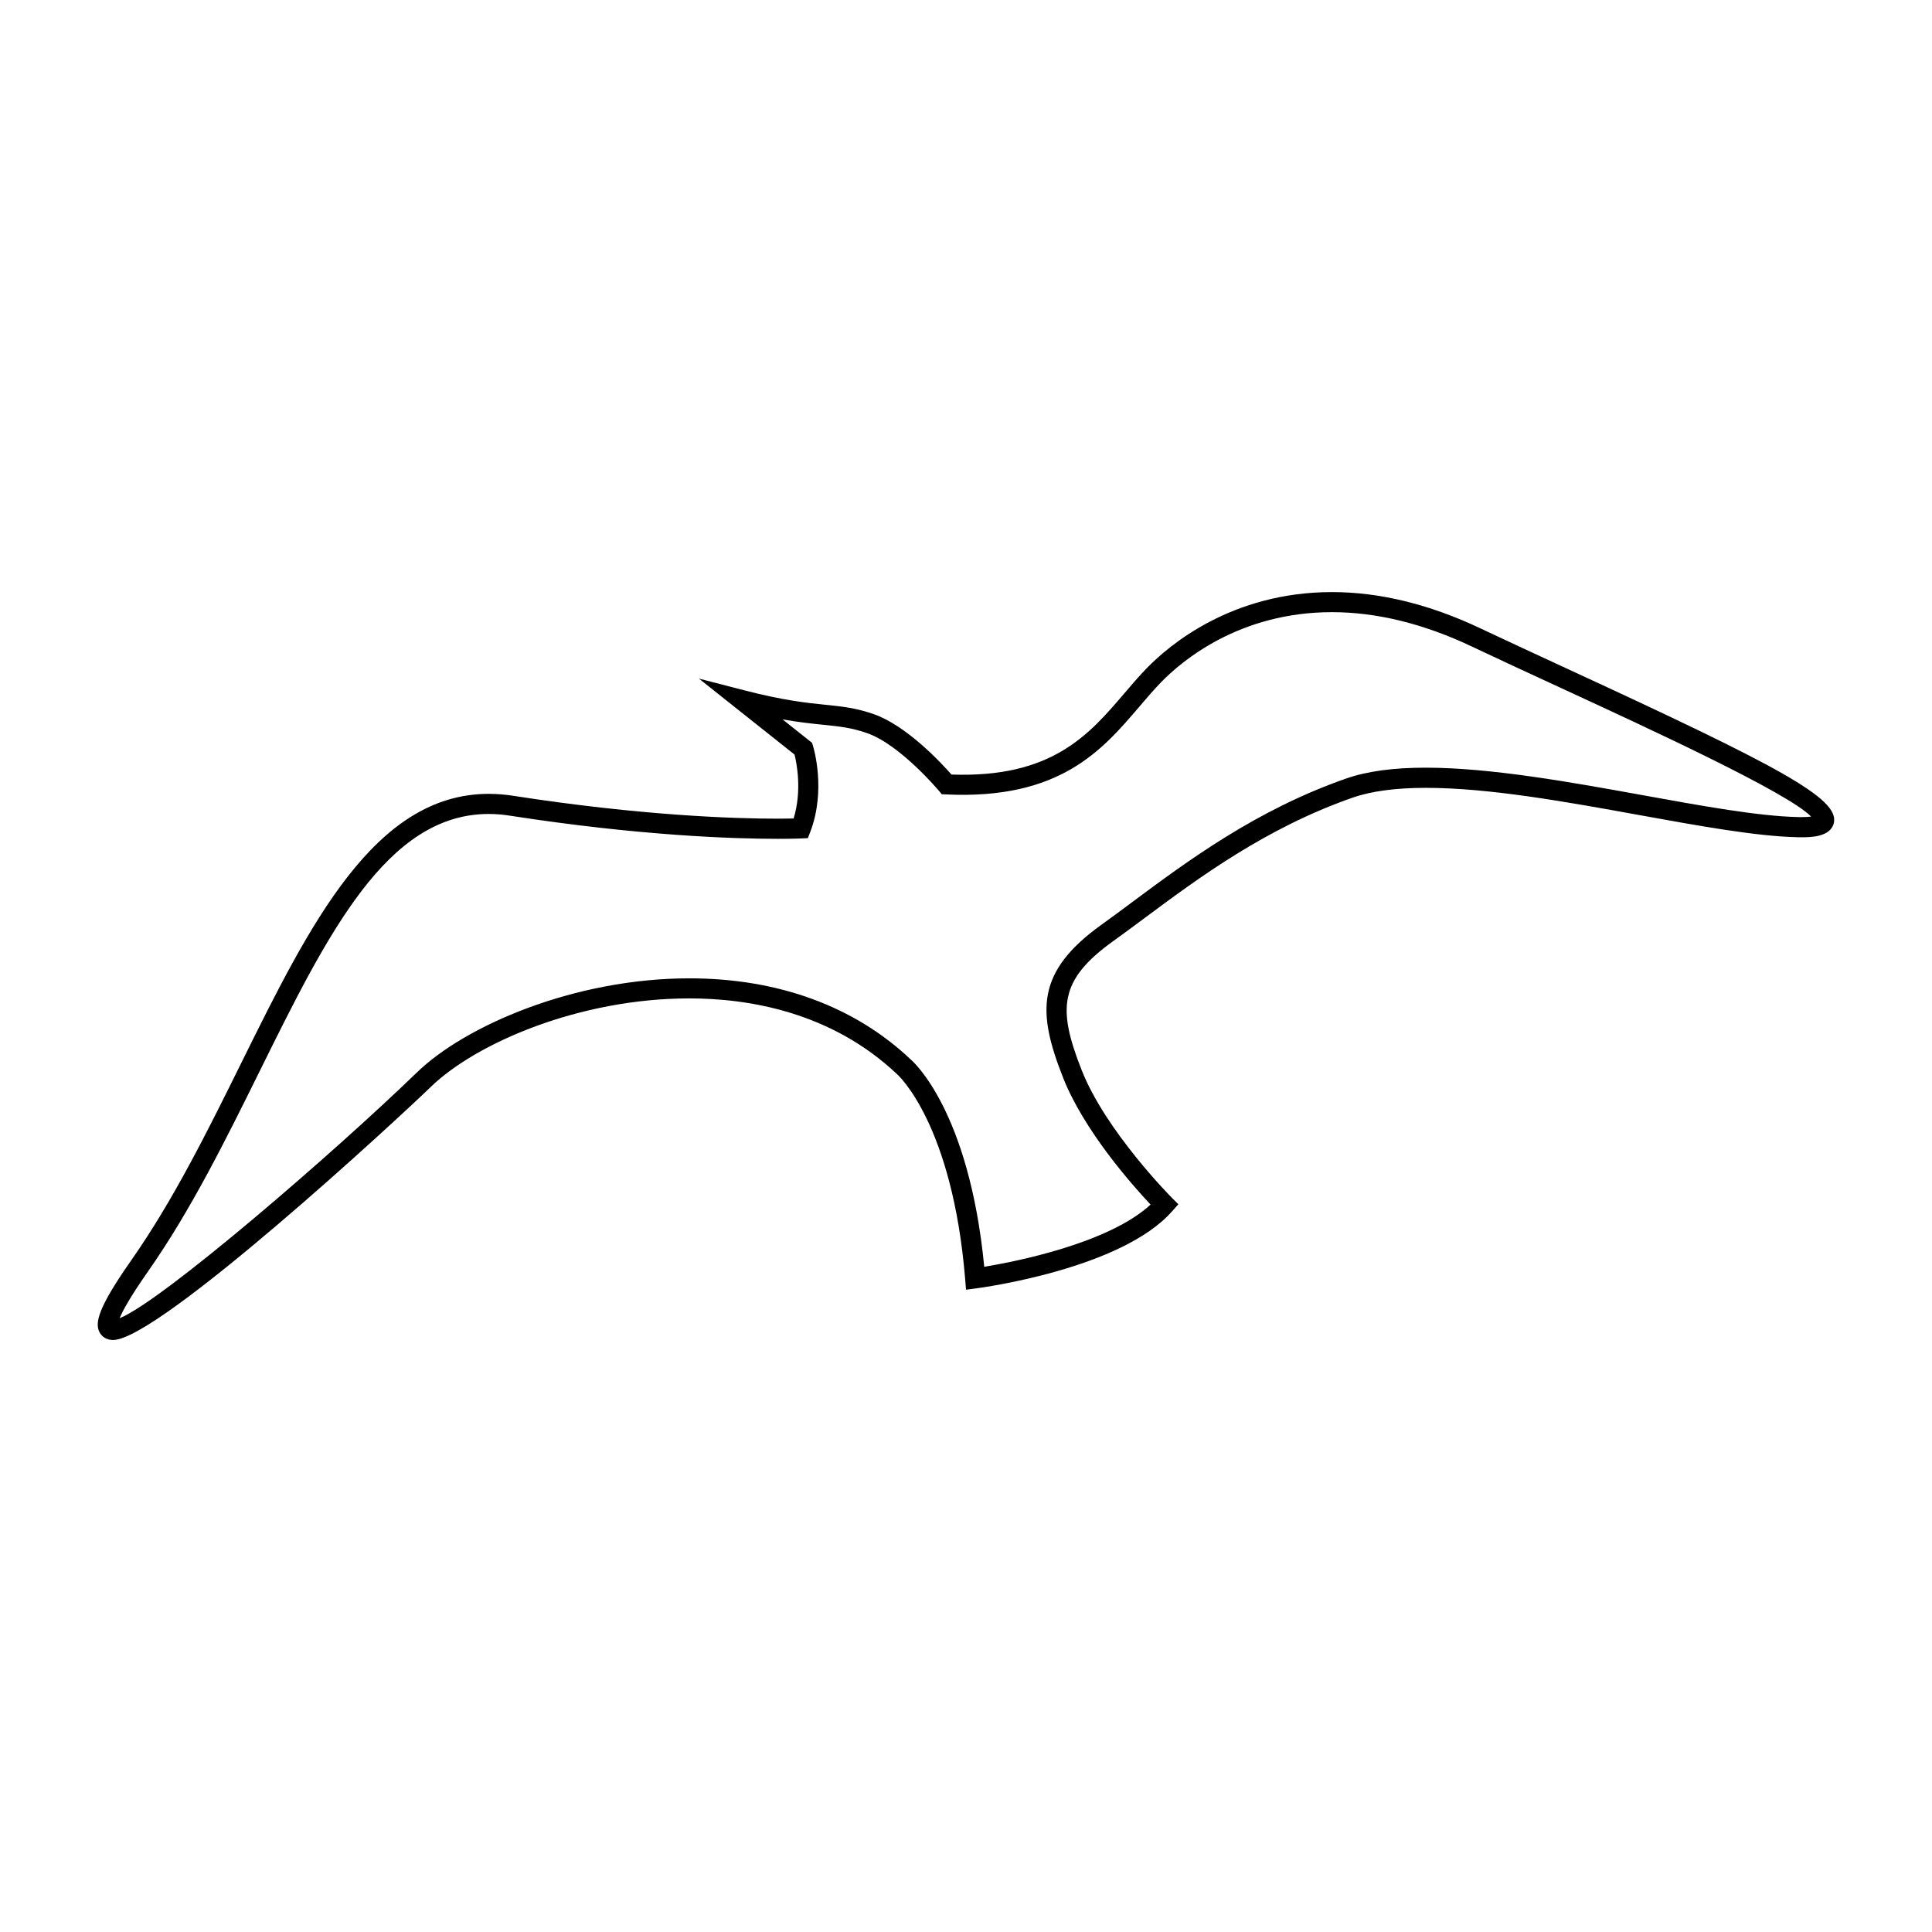 <?xml version="1.0" encoding="UTF-8"?>
<!-- Uploaded to: SVG Repo, www.svgrepo.com, Generator: SVG Repo Mixer Tools -->
<svg fill="#000000" width="800px" height="800px" version="1.1" viewBox="144 144 512 512" xmlns="http://www.w3.org/2000/svg">
 <path d="m173.98 499.11c-1.613 0-2.926-0.746-3.602-2.047-1.305-2.508-0.348-6.59 8.453-19.145 11.148-15.91 20.289-34.391 29.129-52.266 18.133-36.652 35.258-71.273 65.562-71.273 2.121 0 4.309 0.172 6.508 0.516 34.031 5.273 58.574 6.062 70.172 6.062 1.758 0 3.141-0.02 4.117-0.047 2.258-7.402 0.816-14.641 0.246-16.941l-25.355-20.141 12.152 3.141c10.359 2.676 16.473 3.301 21.391 3.805 4.5 0.457 8.055 0.828 12.801 2.481 8.699 3.039 17.887 12.922 20.598 16.008 26.555 0.945 36.379-10.469 45.781-21.488 1.93-2.262 3.926-4.606 6.004-6.734 5.891-6.055 22.461-20.133 49.055-20.133 12.617 0 25.832 3.223 39.273 9.586 7.234 3.422 15.219 7.109 23.387 10.879 55.766 25.734 71.77 34.199 70.344 40.676-0.836 3.836-6.316 3.836-8.652 3.836l-0.992-0.012c-10.891-0.246-25.859-2.961-41.711-5.836-19.668-3.566-40.008-7.25-56.781-7.25-7.941 0-14.461 0.871-19.387 2.594-23.035 8.047-40.848 21.285-55.16 31.926-2.863 2.125-5.602 4.16-8.238 6.051-14.516 10.402-14.816 18.031-8.402 34.277 6.379 16.152 23.664 33.562 23.832 33.738l1.773 1.77-1.648 1.848c-13.383 15.234-50.281 20.223-51.844 20.43l-2.777 0.363-0.227-2.793c-3.391-41.152-17.809-54.105-17.957-54.23-17.574-16.691-39.672-20.176-55.133-20.176-29.105 0-56.508 11.805-68.539 23.461-8.609 8.367-72.125 67.066-84.172 67.066zm0-5.332v2.66zm99.543-134.07c-26.992 0-42.652 31.656-60.781 68.316-8.926 18.047-18.156 36.711-29.543 52.961-4.848 6.918-6.758 10.531-7.496 12.359 11.438-4.621 57.523-44.531 78.746-65.105 12.797-12.41 41.719-24.969 72.246-24.969 23.562 0 43.863 7.453 58.699 21.547 0.527 0.441 15.422 13.469 19.441 54.898 8.258-1.367 32.926-6.191 44.078-16.488-4.793-5.094-17.613-19.512-23.195-33.656-6.918-17.531-7.152-28.078 10.254-40.566 2.621-1.875 5.332-3.891 8.16-6 14.605-10.852 32.781-24.363 56.582-32.676 5.566-1.945 12.488-2.887 21.145-2.887 17.246 0 38.746 3.894 57.73 7.336 15.637 2.836 30.406 5.516 40.875 5.754l0.875 0.012c1.18 0 2.023-0.066 2.625-0.141-6.227-6.363-42.223-22.973-66.559-34.203-8.176-3.773-16.184-7.465-23.422-10.898-12.723-6.019-25.164-9.074-36.996-9.074-24.57 0-39.816 12.953-45.238 18.52-1.961 2.012-3.812 4.18-5.773 6.484-9.863 11.559-21.098 24.727-51.23 23.301l-1.168-0.055-0.75-0.902c-0.102-0.117-10.305-12.246-19.039-15.289-4.156-1.449-7.273-1.77-11.586-2.207-2.977-0.309-6.379-0.648-10.832-1.441l7.828 6.219 0.242 0.781c0.145 0.473 3.559 11.672-0.719 22.848l-0.625 1.629-1.742 0.082s-2.125 0.102-6.16 0.102c-11.754 0-36.602-0.797-70.988-6.125-1.922-0.312-3.836-0.465-5.684-0.465z"/>
</svg>